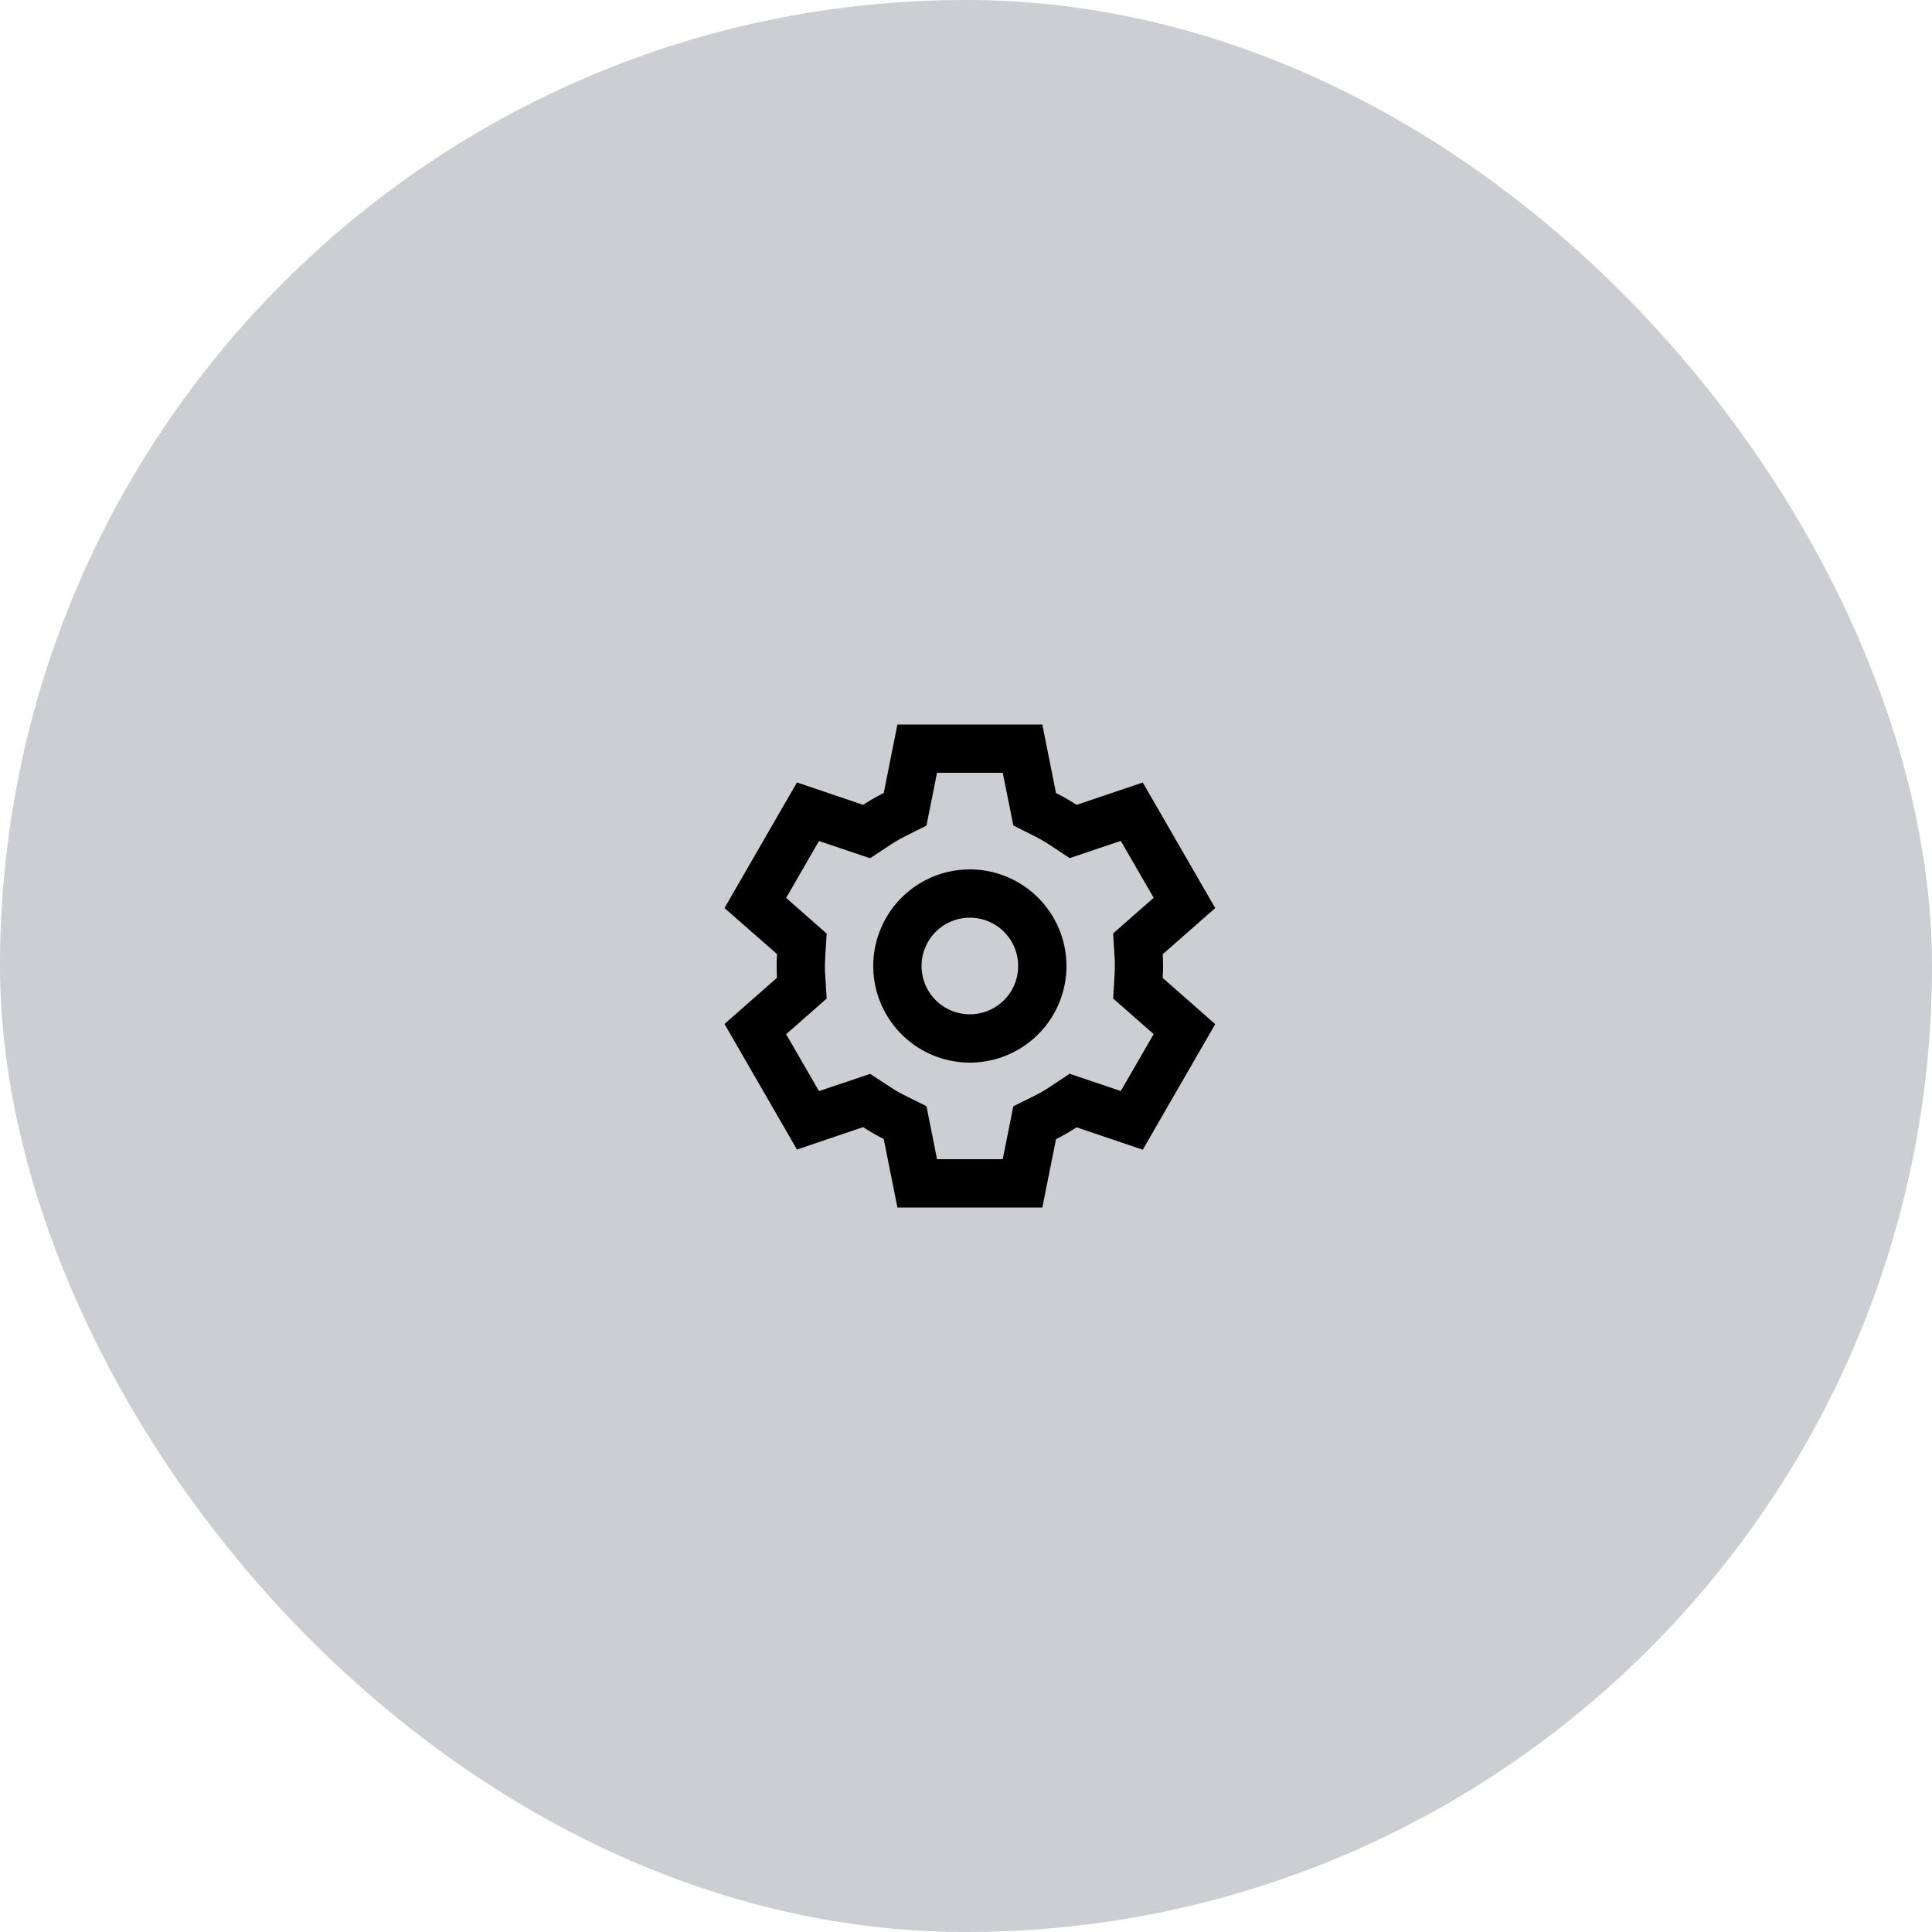 <svg xmlns="http://www.w3.org/2000/svg" width="80" height="80" viewBox="0 0 80 80">
  <g id="Group_305" data-name="Group 305" transform="translate(-199 -2590)">
    <rect id="bg" width="80" height="80" rx="40" transform="translate(199 2590)" fill="#ccced1"/>
    <path id="ic_functions" d="M-440.84,53l-.567-2.838a8.345,8.345,0,0,1-.851-.491L-445,50.6l-3-5.2,2.175-1.913c-.01-.165-.015-.331-.015-.49s.005-.326.015-.491L-448,40.6l3-5.2,2.743.927a8.259,8.259,0,0,1,.851-.492L-440.84,33h6l.567,2.837a8.115,8.115,0,0,1,.851.492l2.742-.927,3,5.2-2.175,1.911c.009.161.014.326.014.491s-.005.331-.014.49l2.175,1.913-3,5.2-2.742-.927a8.186,8.186,0,0,1-.851.491L-434.839,53h-6Zm-.314-5a6.132,6.132,0,0,0,.64.369l.876.436.193.961L-439.2,51h2.721l.246-1.23.192-.961.878-.436a6.206,6.206,0,0,0,.638-.369l.816-.541.928.313,1.19.4,1.362-2.356-.944-.829-.734-.646.059-.976c.006-.12.011-.245.011-.371s0-.252-.011-.369l-.059-.978.735-.646.944-.829-1.362-2.356-1.19.4-.927.313-.817-.54a6.147,6.147,0,0,0-.643-.372l-.873-.438-.192-.958L-436.479,35H-439.2l-.246,1.229-.192.958-.873.437a6.509,6.509,0,0,0-.643.374l-.816.54-.928-.313-1.19-.4-1.36,2.356.943.829.736.648-.06.979c-.007.122-.012.245-.012.366s0,.243.012.367l.06.978-.736.647-.943.829,1.36,2.356,1.19-.4.928-.313Zm-.686-5a4,4,0,0,1,4-4,4.005,4.005,0,0,1,4,4,4,4,0,0,1-4,4A4,4,0,0,1-441.84,43Zm2,0a2,2,0,0,0,2,2,2,2,0,0,0,2-2,2,2,0,0,0-2-2A2,2,0,0,0-439.84,43Z" transform="translate(677 2587)" stroke="rgba(0,0,0,0)" stroke-miterlimit="10" stroke-width="1"/>
  </g>
</svg>

